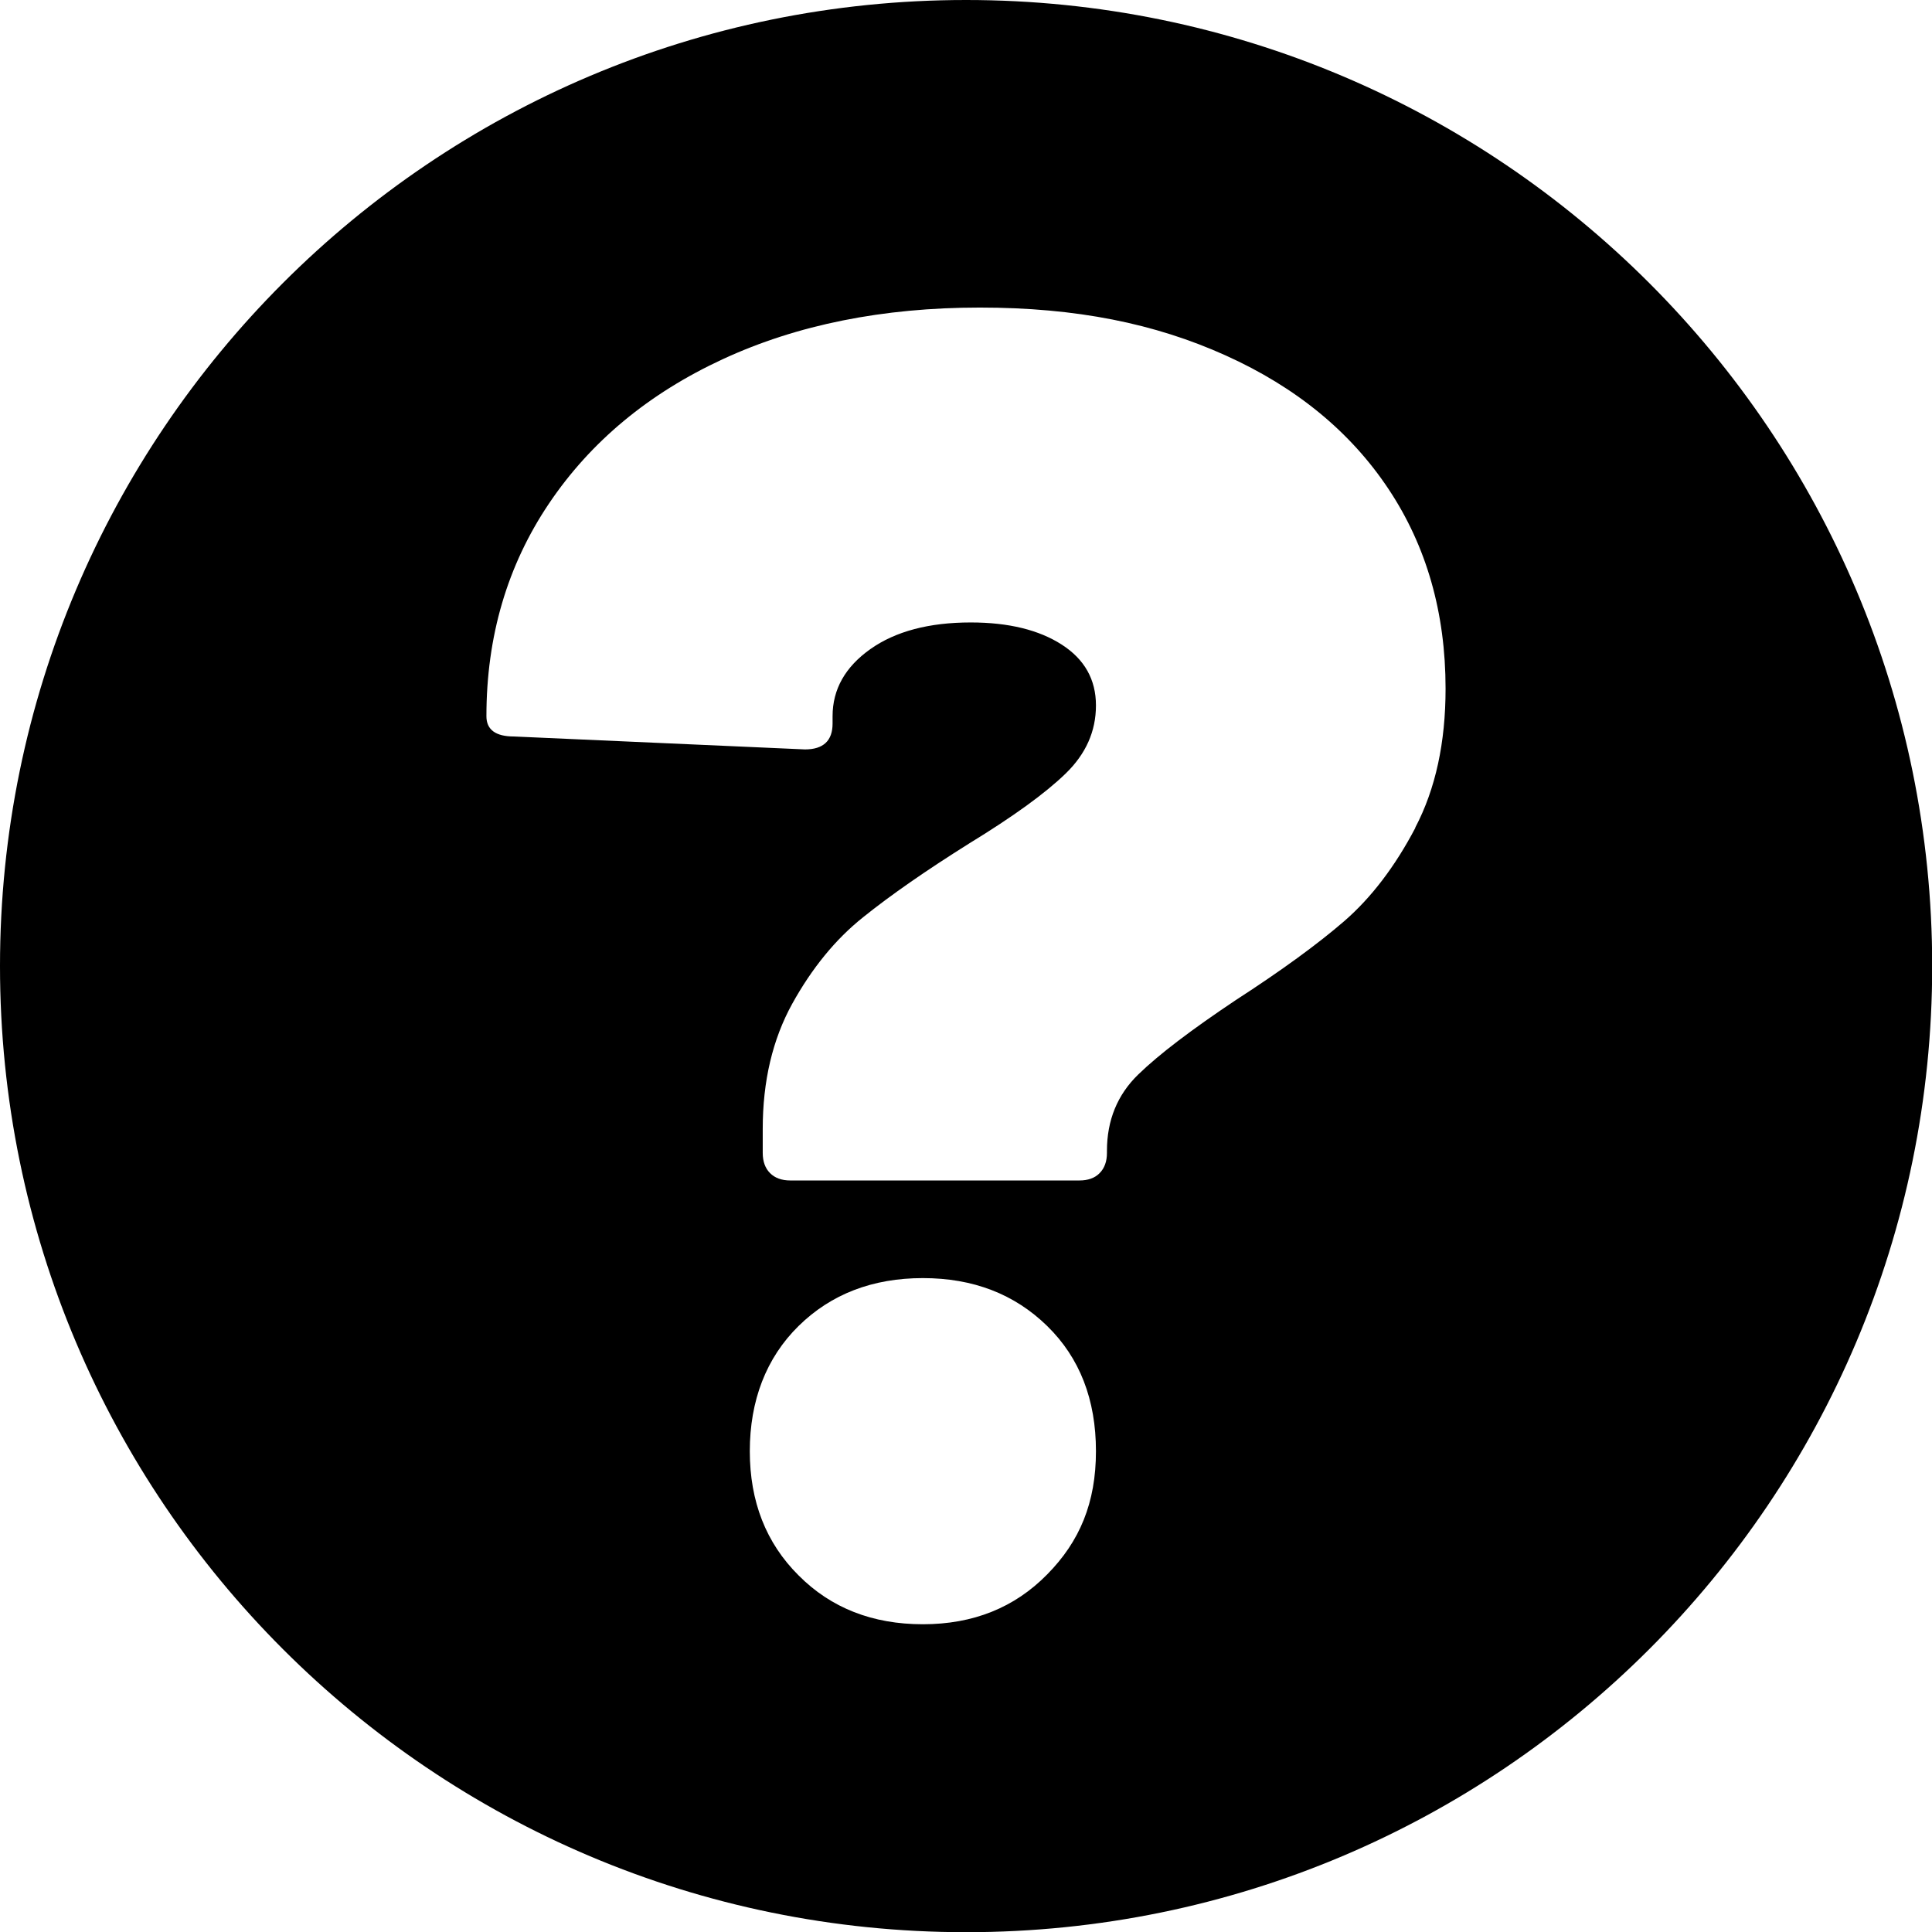<svg xmlns="http://www.w3.org/2000/svg" width="100.13" height="100.13"><path d="M50.07 0C22.42 0 0 22.42 0 50.07s22.42 50.07 50.07 50.07 50.07-22.42 50.07-50.07S77.72 0 50.07 0zm4.2 81.6c-1.69 1.72-3.83 2.58-6.44 2.58s-4.76-.84-6.44-2.53c-1.69-1.68-2.53-3.83-2.53-6.44s.84-4.83 2.53-6.49c1.68-1.65 3.83-2.48 6.44-2.48s4.75.83 6.44 2.48 2.53 3.82 2.53 6.49-.84 4.68-2.53 6.39zm19.08-38.69c-1.05 2-2.28 3.61-3.67 4.82-1.4 1.21-3.28 2.58-5.63 4.1-2.29 1.53-3.98 2.81-5.06 3.86s-1.62 2.37-1.62 3.96v.1c0 .45-.13.8-.38 1.05-.25.26-.61.38-1.05.38H40.96c-.45 0-.8-.13-1.05-.38s-.38-.6-.38-1.05v-1.24c0-2.48.51-4.64 1.53-6.49 1.02-1.84 2.24-3.34 3.67-4.48 1.43-1.15 3.26-2.42 5.49-3.82 2.29-1.4 3.96-2.61 5.01-3.63s1.57-2.19 1.57-3.53-.59-2.39-1.77-3.15-2.75-1.15-4.72-1.15c-2.16 0-3.9.46-5.2 1.38s-1.96 2.08-1.96 3.48v.38c0 .89-.48 1.34-1.43 1.34l-15.08-.67c-.95 0-1.43-.35-1.43-1.05 0-4.13 1.08-7.81 3.24-11.02s5.17-5.71 9.02-7.49 8.29-2.67 13.31-2.67 9.08.83 12.74 2.48 6.47 3.96 8.44 6.92 2.96 6.41 2.96 10.35c0 2.8-.52 5.2-1.57 7.2z"/></svg>